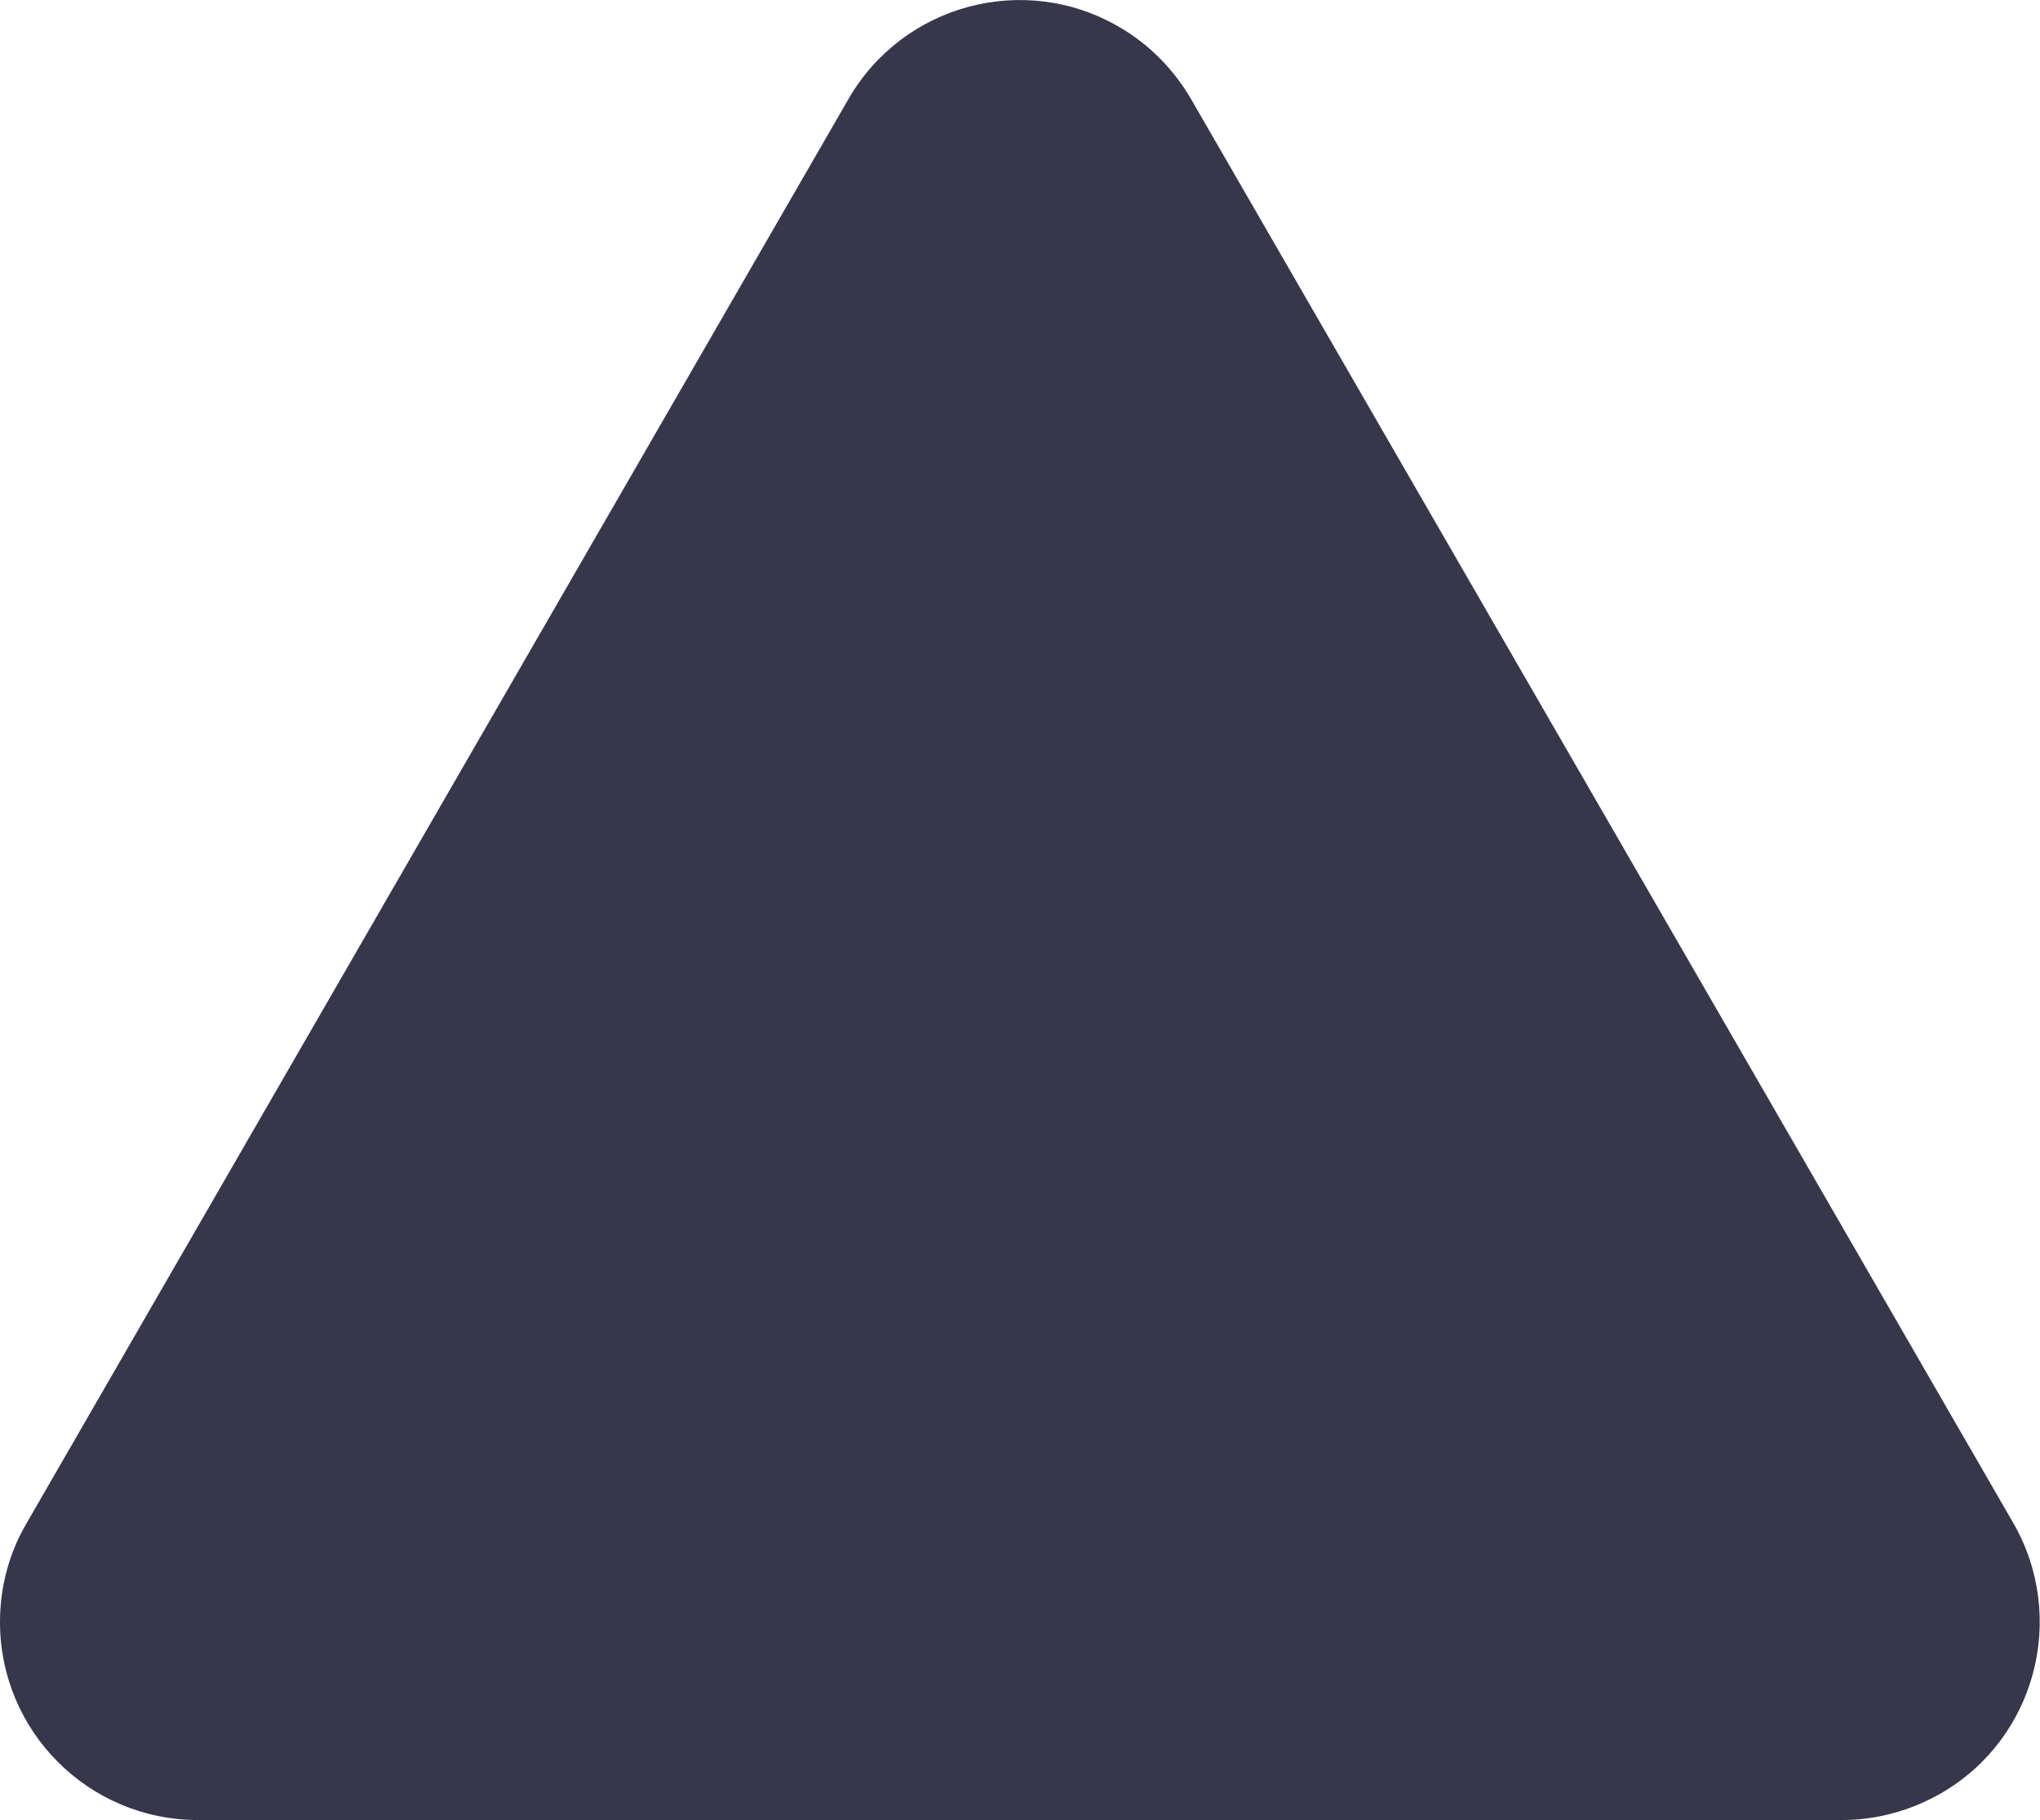 <?xml version="1.0" encoding="UTF-8"?> <svg xmlns="http://www.w3.org/2000/svg" id="Laag_2" data-name="Laag 2" viewBox="0 0 41.21 36.76"><defs><style> .cls-1 { fill: #36374b; fill-rule: evenodd; } </style></defs><g id="Laag_1-2" data-name="Laag 1"><path id="Driehoek_1" data-name="Driehoek 1" class="cls-1" d="M17.14,2c1.1-1.91,3.55-2.57,5.46-1.46.61.35,1.11.86,1.46,1.46l16.61,28.76c1.1,1.91.45,4.36-1.46,5.46-.61.35-1.3.54-2,.54H4C1.79,36.76,0,34.97,0,32.76c0-.7.18-1.39.54-2L17.14,2Z"></path></g></svg> 